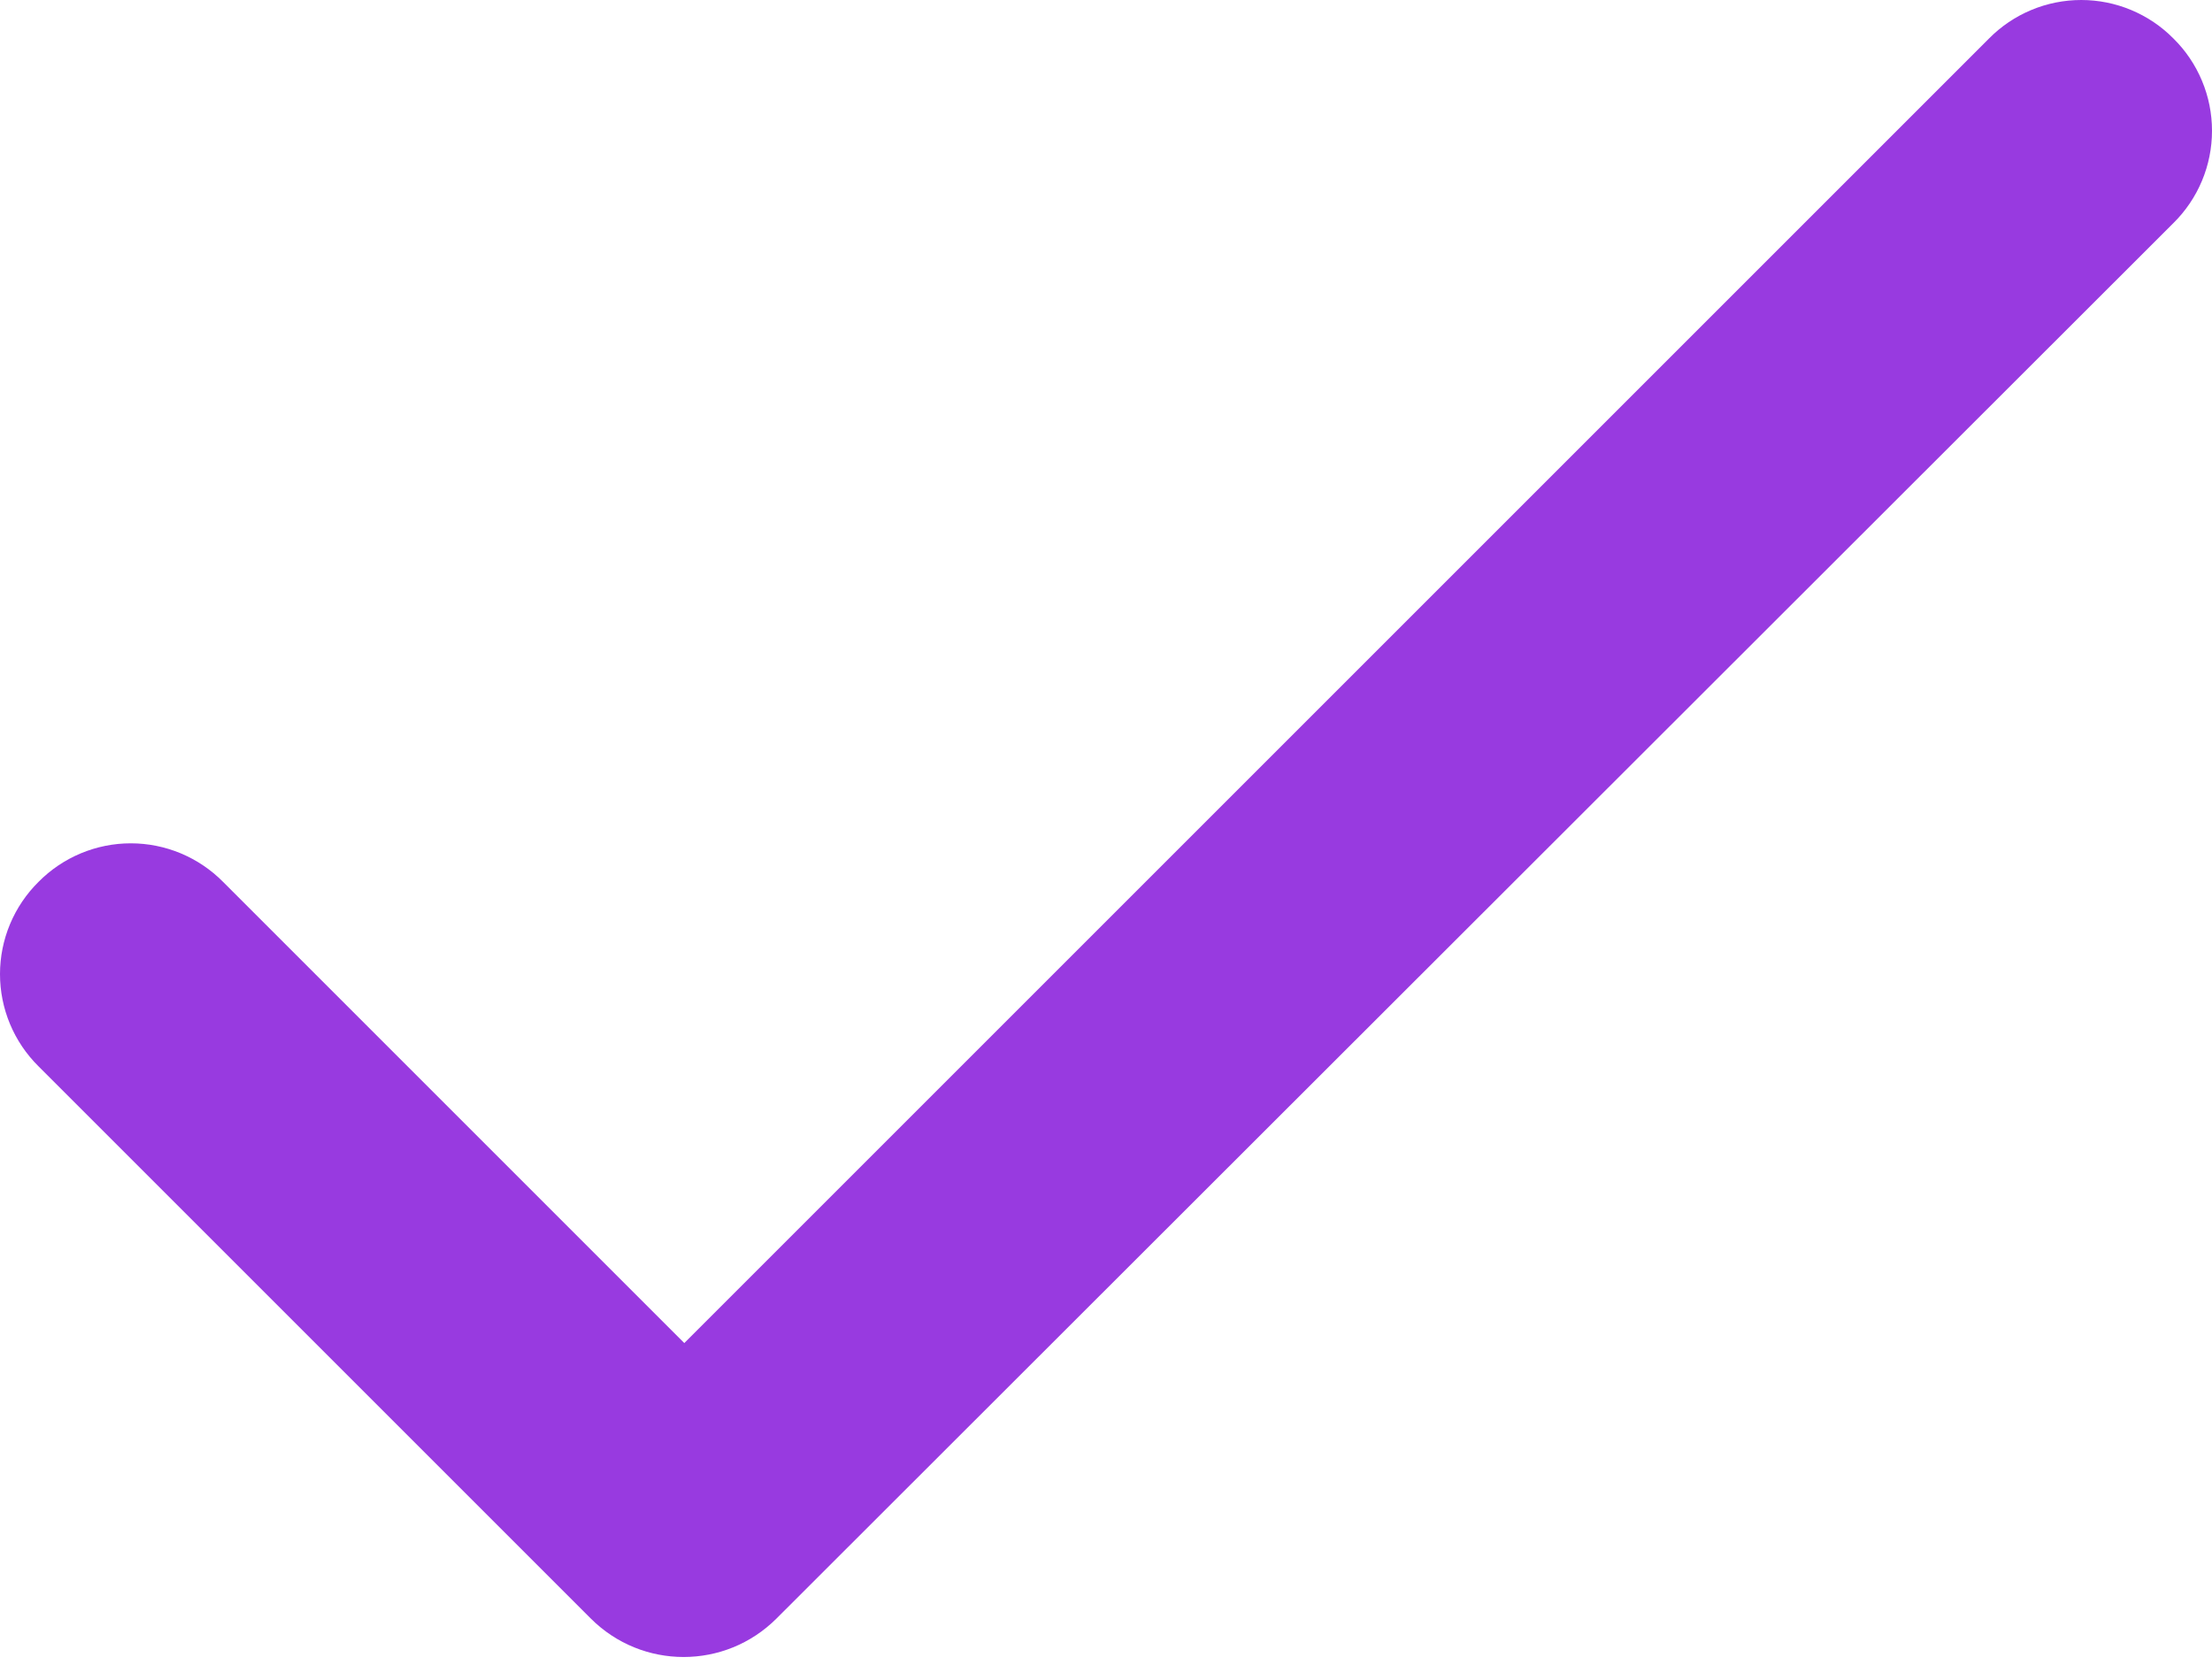 <?xml version="1.0" encoding="UTF-8"?> <svg xmlns="http://www.w3.org/2000/svg" width="85" height="64" viewBox="0 0 85 64" fill="none"> <path d="M26.295 51.616L8.571 33.891C8.107 33.422 7.555 33.05 6.947 32.795C6.338 32.541 5.685 32.41 5.026 32.41C4.366 32.41 3.713 32.541 3.105 32.795C2.496 33.05 1.944 33.422 1.481 33.891C1.012 34.355 0.639 34.907 0.385 35.515C0.131 36.124 0 36.777 0 37.436C0 38.096 0.131 38.748 0.385 39.357C0.639 39.965 1.012 40.517 1.481 40.981L22.7 62.2C24.674 64.174 27.865 64.174 29.84 62.2L83.519 8.571C83.989 8.107 84.361 7.555 84.615 6.947C84.87 6.338 85 5.685 85 5.026C85 4.366 84.87 3.713 84.615 3.105C84.361 2.496 83.989 1.944 83.519 1.481C83.056 1.012 82.504 0.639 81.895 0.385C81.287 0.131 80.634 0 79.975 0C79.315 0 78.662 0.131 78.054 0.385C77.445 0.639 76.893 1.012 76.43 1.481L26.295 51.616Z" fill="#983AE0"></path> </svg> 